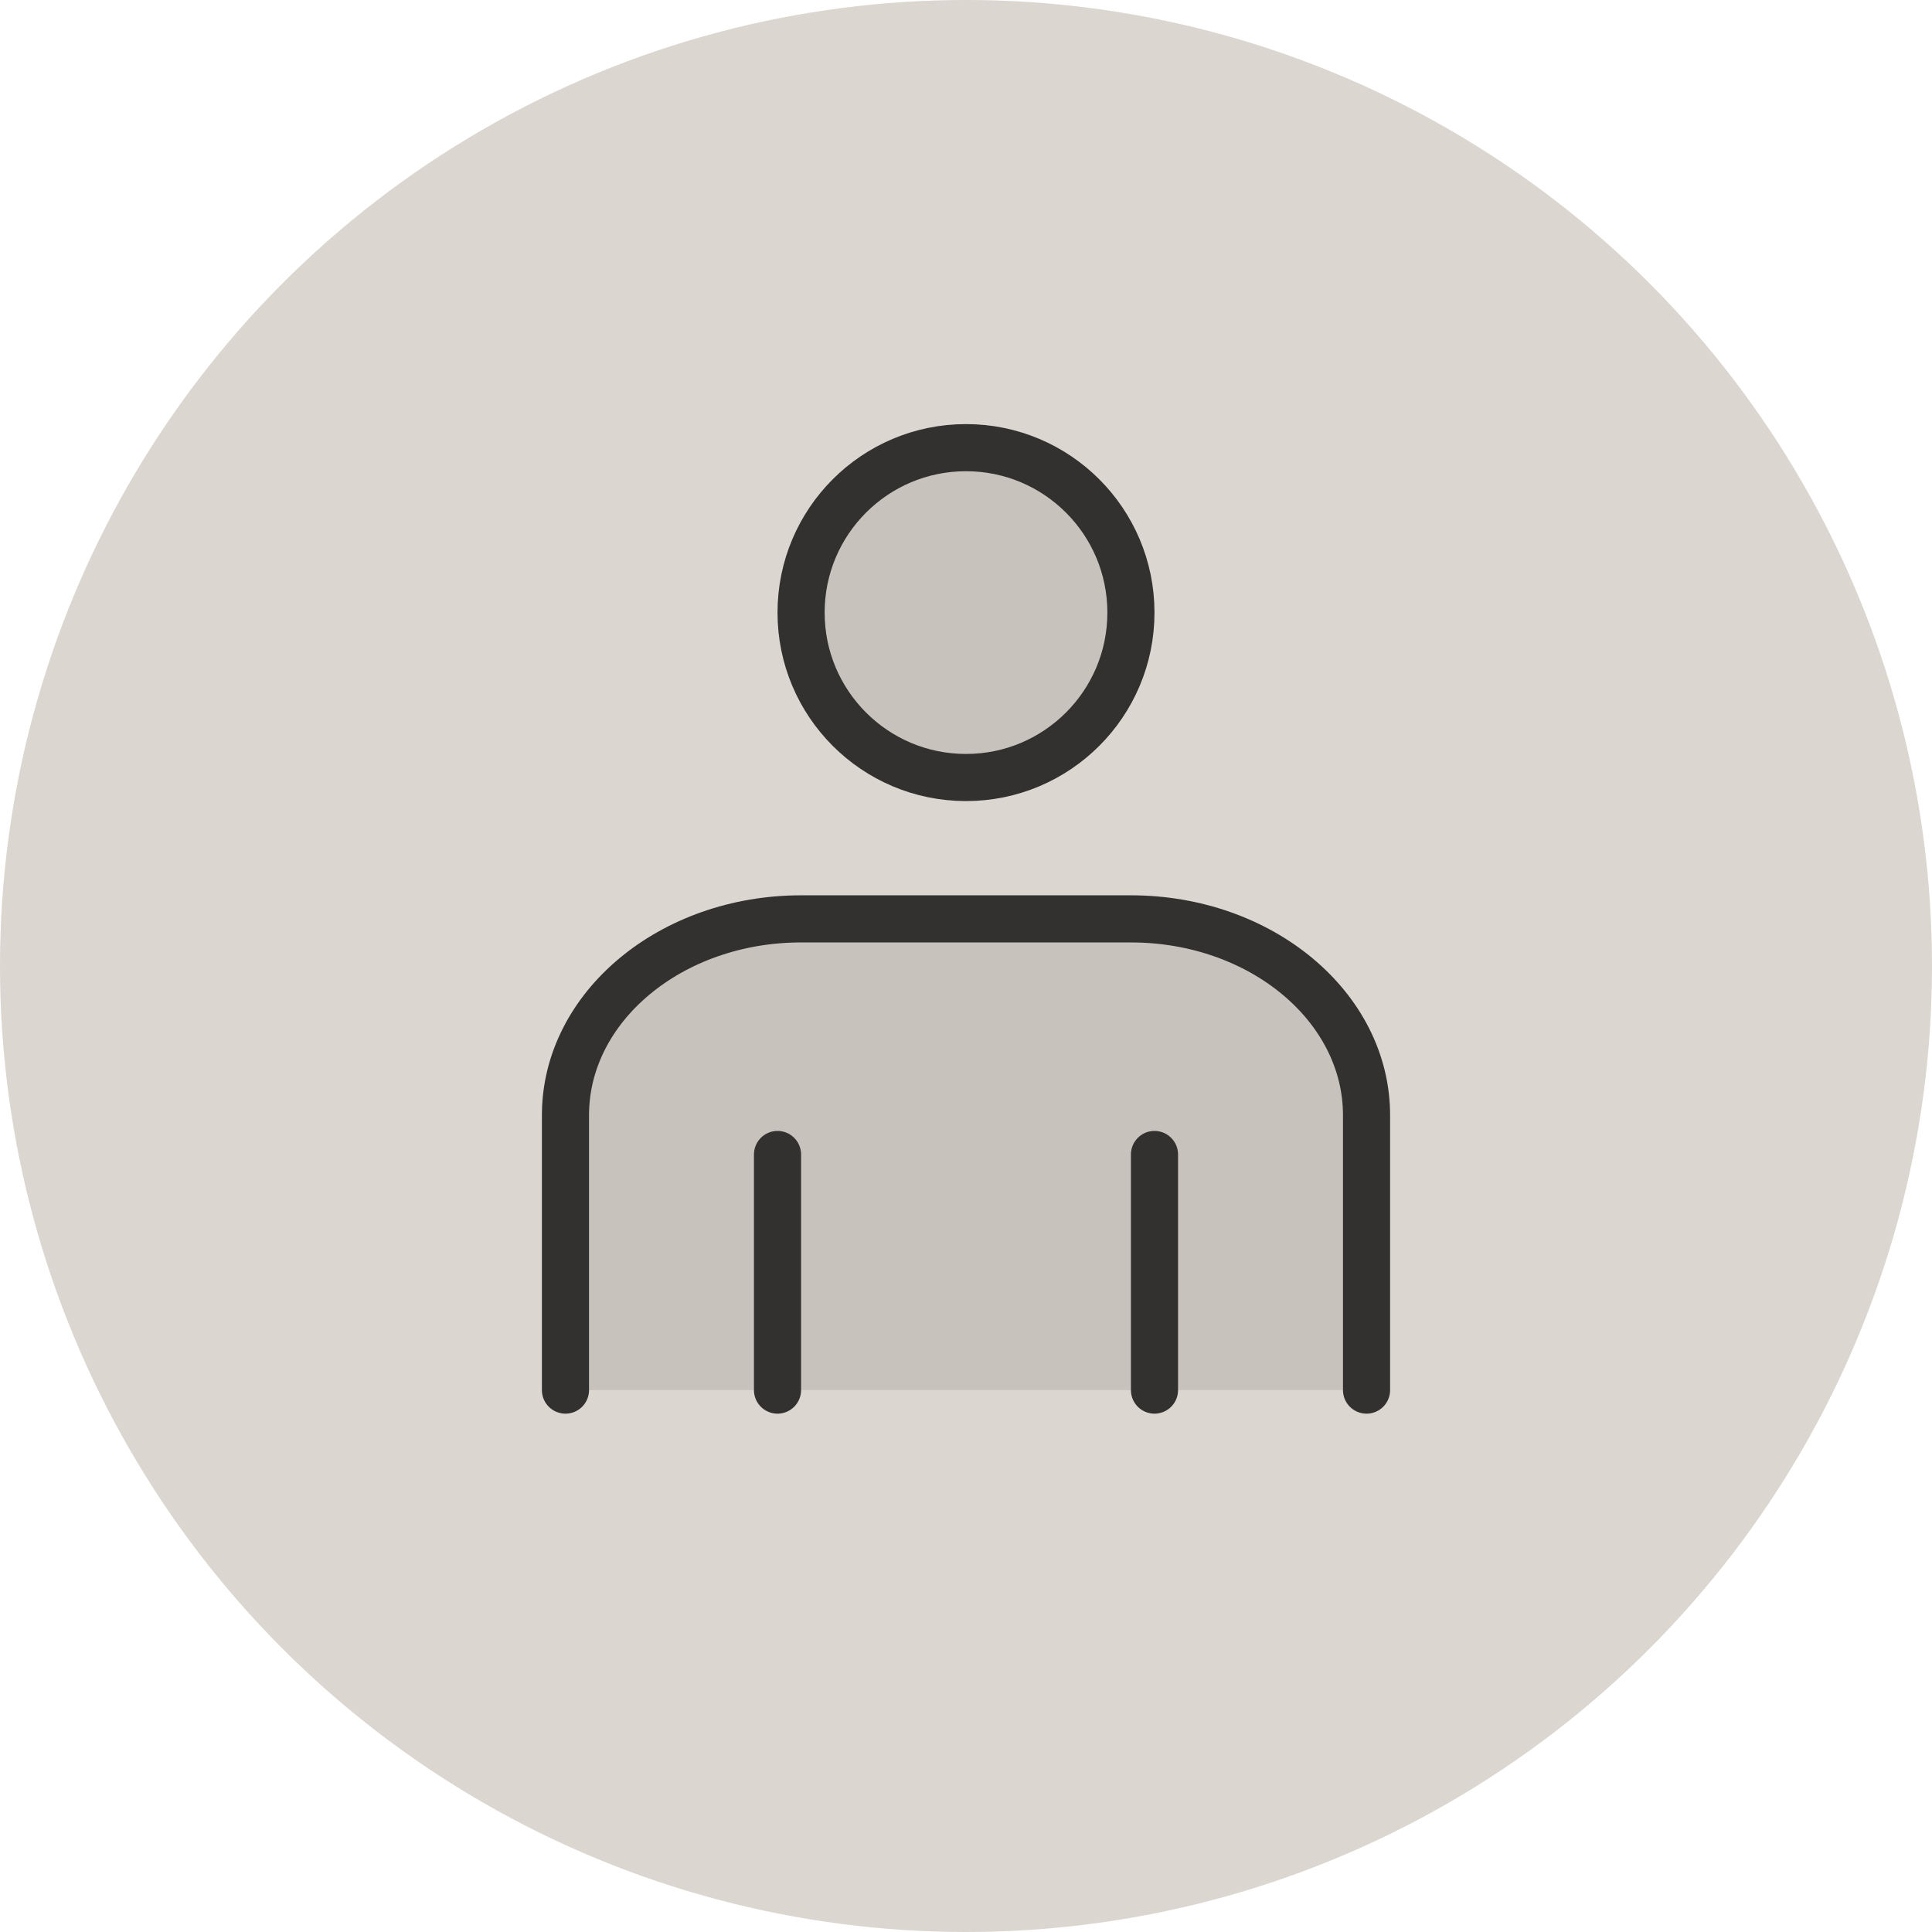 <svg width="82" height="82" viewBox="0 0 82 82" fill="none" xmlns="http://www.w3.org/2000/svg">
<circle cx="41" cy="41" r="41" fill="#DBD6CF"/>
<path d="M41 33C44.866 33 48 29.866 48 26C48 22.134 44.866 19 41 19C37.134 19 34 22.134 34 26C34 29.866 37.134 33 41 33Z" fill="#C7C2BC" stroke="#32312F" stroke-width="2" stroke-miterlimit="10"/>
<path d="M24 59V47.333C24 42.733 28.48 39 34 39H48C53.52 39 58 42.733 58 47.333V59" fill="#C7C2BC"/>
<path d="M24 59V47.333C24 42.733 28.48 39 34 39H48C53.52 39 58 42.733 58 47.333V59" stroke="#32312F" stroke-width="2" stroke-miterlimit="10" stroke-linecap="round"/>
<path d="M33 49V59" stroke="#32312F" stroke-width="2" stroke-miterlimit="10" stroke-linecap="round"/>
<path d="M49 49V59" stroke="#32312F" stroke-width="2" stroke-miterlimit="10" stroke-linecap="round"/>
</svg>

